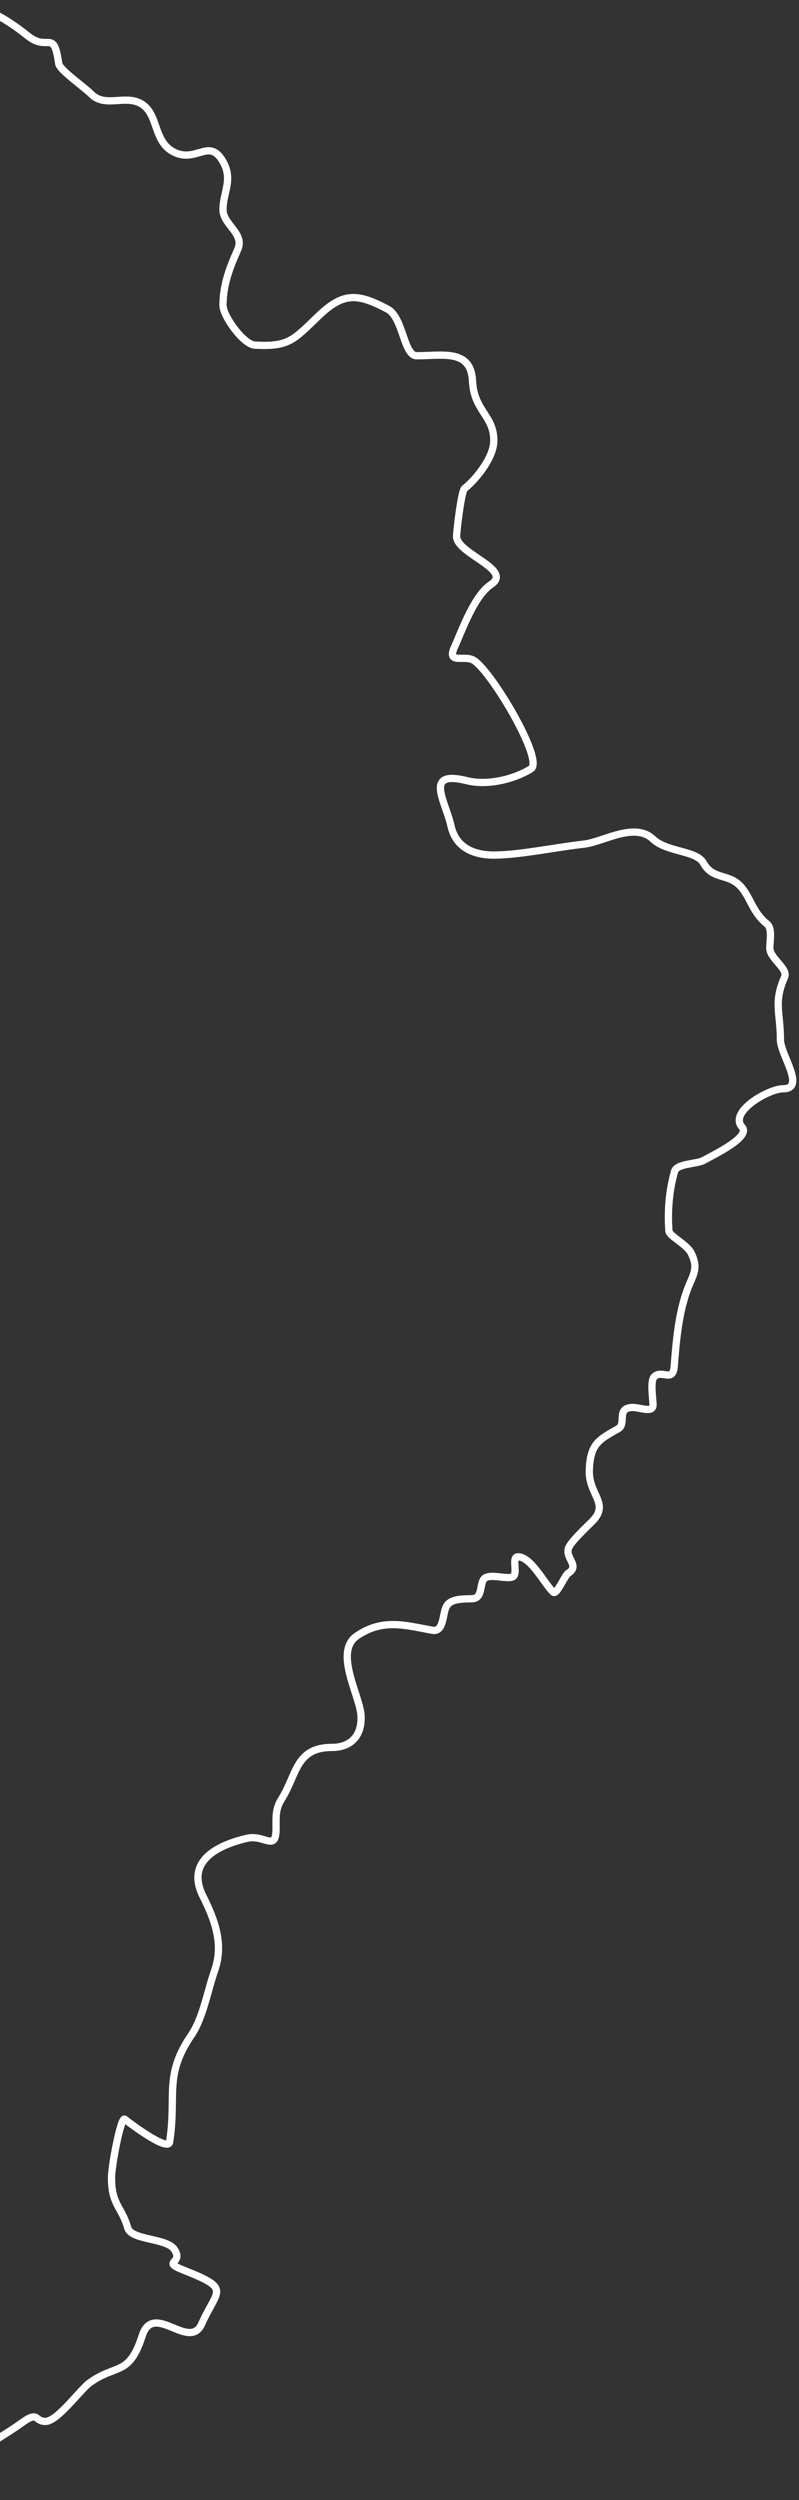 <?xml version="1.0" encoding="UTF-8"?> <svg xmlns="http://www.w3.org/2000/svg" width="220" height="688" viewBox="0 0 220 688" fill="none"><rect x="0" y="0" width="220" height="688" fill="#333333" stroke="none"/> <path d="M-38 4.346C-15.559 1 -8.491 -3.036 7.639 9.868C13.34 14.428 14.764 7.687 16.166 17.502C16.419 19.271 23.05 23.817 25.181 25.948C28.909 29.676 34.41 26.058 38.743 28.465C43.874 31.316 41.989 39.247 48.244 42.027C54.245 44.694 57.65 37.9 61.4 44.463C64.252 49.454 61.4 52.943 61.4 57.7C61.4 61.82 67.43 64.233 65.46 68.664C63.215 73.716 61.4 78.407 61.4 84.012C61.4 86.99 67.02 94.8 70.17 94.975C79.471 95.492 80.768 93.615 87.63 87.017C94.518 80.394 98.446 80.69 106.715 85.068C111.056 87.366 111.091 97.899 114.754 97.899C121.978 97.899 129.69 96.006 130.103 104.883C130.49 113.199 136.225 114.467 135.95 121.612C135.78 126.033 131.168 131.837 127.91 134.443C126.988 135.18 125.717 146.32 125.717 147.599C125.717 152.391 141.368 156.737 135.219 160.836C130.587 163.924 127.342 173.178 125.149 178.052C123.013 182.8 127.428 180.356 130.103 181.544C134.647 183.564 150.006 209.255 146.182 211.592C140.994 214.762 133.818 216.155 128.56 214.84C116.557 211.839 122.638 220.351 124.174 227.265C125.498 233.219 130.375 235.482 136.762 235.305C144.07 235.102 153.21 233.143 160.8 232.3C166.074 231.714 174.704 226.104 179.803 230.919C183.684 234.585 191.733 233.976 193.689 237.497C196.41 242.395 200.871 240.079 204.328 244.4C206.802 247.493 207.369 251.218 211.231 254.308C212.69 255.475 211.961 259.165 211.961 260.885C211.961 263.812 217.094 266.512 216.022 268.925C212.932 275.878 214.885 278.636 214.885 286.142C214.885 290.257 221.997 299.622 215.616 299.622C211.652 299.622 200.545 305.977 204.328 310.179C206.772 312.895 196.648 317.712 193.689 319.356C191.911 320.344 186.36 320.158 185.731 322.361C184.245 327.562 183.772 333.356 184.188 338.765C184.298 340.2 189.165 342.414 190.36 344.937C191.91 348.208 191.463 349.764 190.035 352.977C186.96 359.895 186.226 368.474 185.65 375.959C185.29 380.639 182.249 376.76 180.128 378.882C178.973 380.037 179.803 385.017 179.803 386.597C179.803 389.042 176.126 387.208 173.956 387.328C169.625 387.569 172.583 391.824 170.22 393.175C164.852 396.243 162.54 397.292 162.262 404.544C161.998 411.395 168.033 413.715 162.992 418.756C161.539 420.209 156.982 424.443 156.496 426.146C155.692 428.957 159.76 430.877 156.414 432.968C155.538 433.515 153.274 438.993 152.354 438.165C149.978 436.026 146.268 428.42 142.609 428.42C140.632 428.42 142.922 433.47 140.985 434.023C139.138 434.551 134.757 433.024 133.351 434.429C131.99 435.79 132.993 439.781 130.103 439.952C127.869 440.083 123.939 439.729 122.794 442.307C121.851 444.429 122.134 449.2 119.058 448.641C111.445 447.257 105.392 445.351 98.269 450.184C91.812 454.565 99.118 466.634 99.406 472.11C99.696 477.623 96.657 480.881 91.366 480.881C81.413 480.881 81.76 488.375 77.479 495.174C75.796 497.847 76.017 500.049 76.017 503.132C76.017 509.813 72.84 504.749 67.978 505.893C59.123 507.977 51.24 512.535 55.878 521.81C59.087 528.228 61.672 534.921 59.126 542.194C57.063 548.087 55.968 555.22 52.629 560.141C45.062 571.293 48.697 576.486 46.701 589.457C46.272 592.247 35.72 584.295 34.357 583.204C33.274 582.338 30.703 596.035 30.703 599.284C30.703 606.829 33.492 607.218 35.169 613.089C36.157 616.547 45.885 615.844 48 619.017C50.717 623.093 44.121 622.19 50.68 624.783C63.806 629.972 59.784 629.962 55.553 639.482C52.13 647.184 42.248 633.167 39.149 642.812C35.55 654.007 32.014 650.437 24.693 655.724C22.079 657.612 15.822 666.362 12.512 666.362C9.351 666.362 10.823 663.26 5.853 666.85C-3.014 673.254 -11.688 675.766 -11.688 686.99" stroke="white" stroke-width="2" stroke-linecap="round"></path> </svg> 